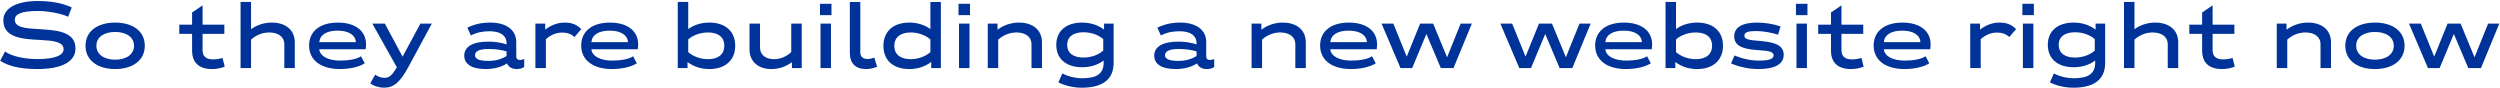<svg xmlns="http://www.w3.org/2000/svg" width="992" height="35" viewBox="0 0 992 35" fill="none"><path d="M14.753 27.4C7.873 27.4 3.233 26.16 0.073 24.12L1.993 20.44C4.713 22.36 9.633 23.44 14.873 23.44C21.793 23.44 25.233 21.96 25.233 19.52C25.233 16.44 20.753 16.12 15.753 15.84C9.073 15.52 1.313 15.04 1.313 8.04C1.313 3.52 6.113 0.4 15.033 0.4C20.193 0.4 24.913 1.24 28.473 2.96L27.033 6.64C24.073 5.28 18.833 4.36 15.033 4.36C8.473 4.36 5.873 5.56 5.873 7.84C5.873 11 10.393 11.28 15.513 11.56C22.153 11.96 29.953 12.4 29.953 19.2C29.953 24.2 25.073 27.4 14.753 27.4ZM45.696 27.4C38.975 27.4 33.935 24.12 33.935 18.16C33.935 12.16 38.975 8.96 45.696 8.96C52.416 8.96 57.456 12.16 57.456 18.16C57.456 24.12 52.416 27.4 45.696 27.4ZM45.696 23.68C49.816 23.68 53.175 21.8 53.175 18.16C53.175 14.52 49.816 12.68 45.696 12.68C41.575 12.68 38.255 14.48 38.255 18.16C38.255 21.8 41.575 23.68 45.696 23.68ZM88.301 23L89.181 26.44C87.741 27.04 85.981 27.4 84.141 27.4C78.981 27.4 76.221 24.88 76.221 20.04V13.44H71.141V9.8H76.221V4.96L80.221 2.24H80.381V9.8H89.021V13.44H80.381V19.92C80.381 22.44 81.901 23.56 84.501 23.56C85.621 23.56 86.741 23.44 88.301 23ZM107.855 8.96C113.375 8.96 116.975 11.92 116.975 16.8V27H112.815V17.48C112.815 14.64 110.415 12.88 106.855 12.88C104.095 12.88 101.535 13.96 99.615 15.72V27H95.456V0.76H99.615V11.6C101.895 9.92 104.775 8.96 107.855 8.96ZM126.686 19.56C126.966 22.28 130.166 24.04 135.006 24.04C138.406 24.04 141.566 23.48 143.246 22.32L144.726 25.12C142.566 26.52 138.846 27.4 134.886 27.4C127.166 27.4 122.646 23.72 122.646 18.08C122.646 12.4 127.006 8.96 134.046 8.96C140.966 8.96 145.246 12.24 145.246 17.6C145.246 18.32 145.166 19.16 145.086 19.56H126.686ZM134.006 12.16C129.566 12.16 126.966 13.8 126.686 16.72H141.206C141.046 13.88 138.326 12.16 134.006 12.16ZM166.822 9.36H171.342L162.302 26.12C158.822 32.56 156.422 34.8 152.342 34.8C150.622 34.8 148.262 34.2 146.942 33.04L148.902 29.6C149.942 30.4 151.102 30.88 152.502 30.88C154.422 30.88 155.462 30.08 157.462 26.68L147.742 9.36H152.702L159.742 22.48L166.822 9.36ZM206.369 23.8C206.849 23.8 207.529 23.68 208.009 23.36V26.56C207.329 27.16 206.169 27.4 205.009 27.4C203.089 27.4 201.729 26.52 201.209 25.16C198.889 26.64 196.049 27.4 192.729 27.4C187.089 27.4 184.209 25.4 184.209 22.08C184.209 18.76 187.169 16.52 193.769 16.52C196.569 16.52 198.849 16.92 201.009 17.6V17.24C201.009 14.08 198.569 12.4 194.209 12.4C191.569 12.4 189.089 12.88 186.849 14.08L185.449 11C188.289 9.56 191.249 8.96 194.569 8.96C200.929 8.96 204.849 11.92 204.849 16.68V22.4C204.849 23.32 205.369 23.8 206.369 23.8ZM188.489 21.92C188.489 23.32 189.969 24.16 193.769 24.16C196.809 24.16 199.169 23.4 201.009 22.2V20.4C198.929 19.8 196.929 19.44 194.009 19.44C190.009 19.44 188.489 20.4 188.489 21.92ZM224.008 8.96C226.928 8.96 228.848 9.72 230.648 11.56L227.968 14.68C226.648 13.48 225.048 12.92 223.168 12.92C220.688 12.92 218.488 13.84 216.608 15.56V27H212.448V9.36H216.328V11.76C218.648 9.96 221.288 8.96 224.008 8.96ZM234.655 19.56C234.935 22.28 238.135 24.04 242.975 24.04C246.375 24.04 249.535 23.48 251.215 22.32L252.695 25.12C250.535 26.52 246.815 27.4 242.855 27.4C235.135 27.4 230.615 23.72 230.615 18.08C230.615 12.4 234.975 8.96 242.015 8.96C248.935 8.96 253.215 12.24 253.215 17.6C253.215 18.32 253.135 19.16 253.055 19.56H234.655ZM241.975 12.16C237.535 12.16 234.935 13.8 234.655 16.72H249.175C249.015 13.88 246.295 12.16 241.975 12.16ZM281.492 8.96C287.772 8.96 291.732 12.4 291.732 18.16C291.732 23.88 287.772 27.4 281.492 27.4C278.252 27.4 275.252 26.48 272.812 24.6V27H268.932V0.76H273.092V11.52C275.492 9.8 278.372 8.96 281.492 8.96ZM280.932 23.48C285.132 23.48 287.412 21.44 287.412 18.16C287.412 14.84 285.132 12.88 280.932 12.88C278.052 12.88 275.052 13.88 273.092 15.64V20.68C275.052 22.44 278.052 23.48 280.932 23.48ZM313.969 9.36H318.129V27H314.249V24.64C311.969 26.4 309.129 27.4 306.049 27.4C300.809 27.4 297.409 24.4 297.409 19.56V9.36H301.569V18.84C301.569 21.72 303.769 23.48 307.089 23.48C309.729 23.48 312.169 22.4 313.969 20.64V9.36ZM325.373 6V1.52H329.933V6H325.373ZM325.573 27V9.36H329.733V27H325.573ZM343.733 27.4C339.533 27.4 337.213 25.2 337.213 21V0.8H341.373V20.68C341.373 22.56 342.413 23.4 344.253 23.4C345.053 23.4 345.893 23.24 346.933 22.88L348.053 26.48C346.813 27.04 345.253 27.4 343.733 27.4ZM369.177 0.8H373.337V27H369.497V24.56C367.057 26.48 364.017 27.4 360.777 27.4C354.497 27.4 350.537 23.96 350.537 18.2C350.537 12.44 354.497 8.96 360.777 8.96C363.897 8.96 366.777 9.8 369.177 11.52V0.8ZM354.857 18.2C354.857 21.48 357.177 23.48 361.337 23.48C364.217 23.48 367.217 22.44 369.177 20.68V15.64C367.217 13.88 364.217 12.88 361.337 12.88C357.177 12.88 354.857 14.92 354.857 18.2ZM380.334 6V1.52H384.894V6H380.334ZM380.534 27V9.36H384.694V27H380.534ZM404.34 8.96C409.86 8.96 413.46 11.92 413.46 16.8V27H409.3V17.48C409.3 14.64 406.9 12.88 403.34 12.88C400.58 12.88 398.02 13.96 396.1 15.72V27H391.94V9.36H395.82V11.8C398.18 10 401.14 8.96 404.34 8.96ZM438.091 9.36H441.891V24.92C441.891 31.52 437.531 34.8 429.251 34.8C426.091 34.8 422.691 34.08 419.971 32.68L421.531 29.12C423.651 30.28 426.571 31.04 429.531 31.04C435.291 31.04 437.931 29.16 437.931 24.84V24C435.531 25.84 432.531 26.68 429.371 26.68C423.091 26.68 419.131 23.36 419.131 17.8C419.131 12.28 423.091 8.96 429.371 8.96C432.611 8.96 435.651 9.88 438.091 11.76V9.36ZM423.451 17.8C423.451 20.96 425.771 22.84 429.931 22.84C432.811 22.84 435.811 21.84 437.771 20.08V15.52C435.811 13.76 432.811 12.8 429.931 12.8C425.771 12.8 423.451 14.68 423.451 17.8ZM480.158 23.8C480.638 23.8 481.318 23.68 481.798 23.36V26.56C481.118 27.16 479.958 27.4 478.798 27.4C476.878 27.4 475.518 26.52 474.998 25.16C472.678 26.64 469.838 27.4 466.518 27.4C460.878 27.4 457.998 25.4 457.998 22.08C457.998 18.76 460.958 16.52 467.558 16.52C470.358 16.52 472.638 16.92 474.798 17.6V17.24C474.798 14.08 472.358 12.4 467.998 12.4C465.358 12.4 462.878 12.88 460.638 14.08L459.238 11C462.078 9.56 465.038 8.96 468.358 8.96C474.718 8.96 478.638 11.92 478.638 16.68V22.4C478.638 23.32 479.158 23.8 480.158 23.8ZM462.278 21.92C462.278 23.32 463.758 24.16 467.558 24.16C470.598 24.16 472.958 23.4 474.798 22.2V20.4C472.718 19.8 470.718 19.44 467.798 19.44C463.798 19.44 462.278 20.4 462.278 21.92ZM509.027 8.96C514.547 8.96 518.147 11.92 518.147 16.8V27H513.987V17.48C513.987 14.64 511.587 12.88 508.027 12.88C505.267 12.88 502.707 13.96 500.787 15.72V27H496.627V9.36H500.507V11.8C502.867 10 505.827 8.96 509.027 8.96ZM527.858 19.56C528.138 22.28 531.338 24.04 536.178 24.04C539.578 24.04 542.738 23.48 544.418 22.32L545.898 25.12C543.738 26.52 540.018 27.4 536.058 27.4C528.338 27.4 523.818 23.72 523.818 18.08C523.818 12.4 528.178 8.96 535.218 8.96C542.138 8.96 546.418 12.24 546.418 17.6C546.418 18.32 546.338 19.16 546.258 19.56H527.858ZM535.178 12.16C530.738 12.16 528.138 13.8 527.858 16.72H542.378C542.218 13.88 539.498 12.16 535.178 12.16ZM579.594 9.36H584.034L576.754 27H571.714L565.994 13.48L560.354 27H555.714L548.194 9.36H552.874L558.194 22.48L563.514 9.36H568.674L574.194 22.72L579.594 9.36ZM626.742 9.36H631.182L623.902 27H618.862L613.142 13.48L607.502 27H602.862L595.342 9.36H600.022L605.342 22.48L610.662 9.36H615.822L621.342 22.72L626.742 9.36ZM636.999 19.56C637.279 22.28 640.479 24.04 645.319 24.04C648.719 24.04 651.879 23.48 653.559 22.32L655.039 25.12C652.879 26.52 649.159 27.4 645.199 27.4C637.479 27.4 632.959 23.72 632.959 18.08C632.959 12.4 637.319 8.96 644.359 8.96C651.279 8.96 655.559 12.24 655.559 17.6C655.559 18.32 655.479 19.16 655.399 19.56H636.999ZM644.319 12.16C639.879 12.16 637.279 13.8 636.999 16.72H651.519C651.359 13.88 648.639 12.16 644.319 12.16ZM673.445 8.96C679.725 8.96 683.685 12.4 683.685 18.16C683.685 23.88 679.725 27.4 673.445 27.4C670.205 27.4 667.205 26.48 664.765 24.6V27H660.885V0.76H665.045V11.52C667.445 9.8 670.325 8.96 673.445 8.96ZM672.885 23.48C677.085 23.48 679.365 21.44 679.365 18.16C679.365 14.84 677.085 12.88 672.885 12.88C670.005 12.88 667.005 13.88 665.045 15.64V20.68C667.005 22.44 670.005 23.48 672.885 23.48ZM697.811 27.4C694.011 27.4 690.131 26.6 686.891 25.16L688.251 22C691.211 23.28 694.691 24.04 698.011 24.04C701.731 24.04 703.771 23.48 703.771 22C703.771 20.36 701.371 20.16 697.971 19.92C693.531 19.6 688.131 19.08 688.131 14.44C688.131 10.84 691.331 8.96 697.251 8.96C700.171 8.96 703.611 9.48 706.531 10.48L705.531 13.76C702.771 12.88 699.411 12.32 696.851 12.32C693.651 12.32 692.171 12.76 692.171 14.2C692.171 15.72 694.491 15.92 697.811 16.2C702.251 16.6 707.771 17.08 707.771 21.72C707.771 25.56 704.051 27.4 697.811 27.4ZM712.638 6V1.52H717.198V6H712.638ZM712.838 27V9.36H716.998V27H712.838ZM738.614 23L739.494 26.44C738.054 27.04 736.294 27.4 734.454 27.4C729.294 27.4 726.534 24.88 726.534 20.04V13.44H721.454V9.8H726.534V4.96L730.534 2.24H730.694V9.8H739.334V13.44H730.694V19.92C730.694 22.44 732.214 23.56 734.814 23.56C735.934 23.56 737.054 23.44 738.614 23ZM747.507 19.56C747.787 22.28 750.987 24.04 755.827 24.04C759.227 24.04 762.387 23.48 764.067 22.32L765.547 25.12C763.387 26.52 759.667 27.4 755.707 27.4C747.987 27.4 743.467 23.72 743.467 18.08C743.467 12.4 747.827 8.96 754.867 8.96C761.787 8.96 766.067 12.24 766.067 17.6C766.067 18.32 765.987 19.16 765.907 19.56H747.507ZM754.827 12.16C750.387 12.16 747.787 13.8 747.507 16.72H762.027C761.867 13.88 759.147 12.16 754.827 12.16ZM793.344 8.96C796.264 8.96 798.184 9.72 799.984 11.56L797.304 14.68C795.984 13.48 794.384 12.92 792.504 12.92C790.024 12.92 787.824 13.84 785.944 15.56V27H781.784V9.36H785.664V11.76C787.984 9.96 790.624 8.96 793.344 8.96ZM802.482 6V1.52H807.042V6H802.482ZM802.682 27V9.36H806.842V27H802.682ZM831.528 9.36H835.328V24.92C835.328 31.52 830.968 34.8 822.688 34.8C819.528 34.8 816.128 34.08 813.408 32.68L814.968 29.12C817.088 30.28 820.008 31.04 822.968 31.04C828.728 31.04 831.368 29.16 831.368 24.84V24C828.968 25.84 825.968 26.68 822.808 26.68C816.528 26.68 812.568 23.36 812.568 17.8C812.568 12.28 816.528 8.96 822.808 8.96C826.048 8.96 829.088 9.88 831.528 11.76V9.36ZM816.888 17.8C816.888 20.96 819.208 22.84 823.368 22.84C826.248 22.84 829.248 21.84 831.208 20.08V15.52C829.248 13.76 826.248 12.8 823.368 12.8C819.208 12.8 816.888 14.68 816.888 17.8ZM855.199 8.96C860.719 8.96 864.319 11.92 864.319 16.8V27H860.159V17.48C860.159 14.64 857.759 12.88 854.199 12.88C851.439 12.88 848.879 13.96 846.959 15.72V27H842.799V0.76H846.959V11.6C849.239 9.92 852.119 8.96 855.199 8.96ZM885.88 23L886.76 26.44C885.32 27.04 883.56 27.4 881.72 27.4C876.56 27.4 873.8 24.88 873.8 20.04V13.44H868.72V9.8H873.8V4.96L877.8 2.24H877.96V9.8H886.6V13.44H877.96V19.92C877.96 22.44 879.48 23.56 882.08 23.56C883.2 23.56 884.32 23.44 885.88 23ZM915.824 8.96C921.344 8.96 924.944 11.92 924.944 16.8V27H920.784V17.48C920.784 14.64 918.384 12.88 914.824 12.88C912.064 12.88 909.504 13.96 907.584 15.72V27H903.424V9.36H907.304V11.8C909.664 10 912.624 8.96 915.824 8.96ZM942.375 27.4C935.655 27.4 930.615 24.12 930.615 18.16C930.615 12.16 935.655 8.96 942.375 8.96C949.095 8.96 954.135 12.16 954.135 18.16C954.135 24.12 949.095 27.4 942.375 27.4ZM942.375 23.68C946.495 23.68 949.855 21.8 949.855 18.16C949.855 14.52 946.495 12.68 942.375 12.68C938.255 12.68 934.935 14.48 934.935 18.16C934.935 21.8 938.255 23.68 942.375 23.68ZM987.289 9.36H991.729L984.449 27H979.409L973.689 13.48L968.049 27H963.409L955.889 9.36H960.569L965.889 22.48L971.209 9.36H976.369L981.889 22.72L987.289 9.36Z" fill="#003399"></path></svg>